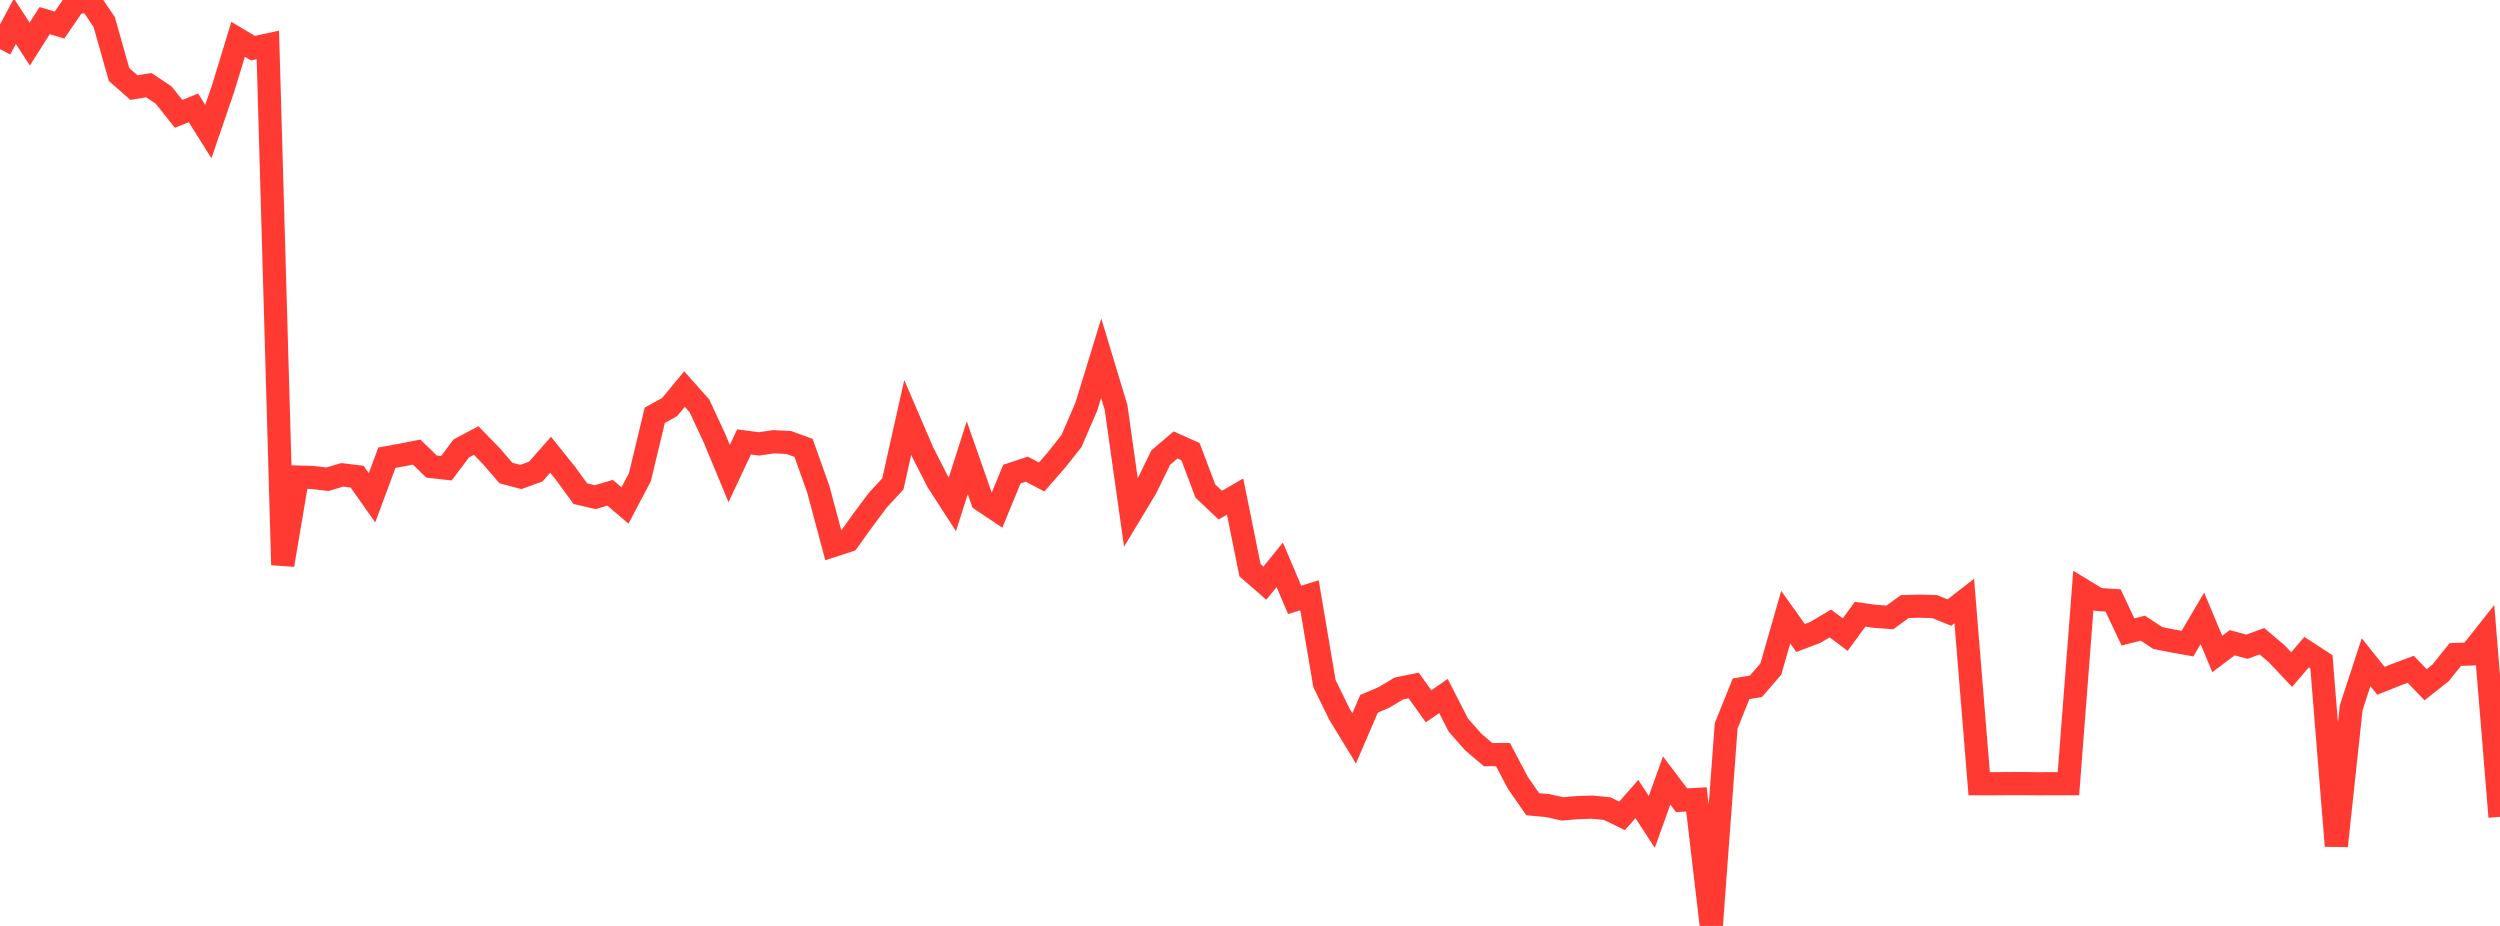 <?xml version="1.0" standalone="no"?>
<!DOCTYPE svg PUBLIC "-//W3C//DTD SVG 1.1//EN" "http://www.w3.org/Graphics/SVG/1.1/DTD/svg11.dtd">

<svg width="135" height="50" viewBox="0 0 135 50" preserveAspectRatio="none" 
  xmlns="http://www.w3.org/2000/svg"
  xmlns:xlink="http://www.w3.org/1999/xlink">


<polyline points="0.0, 2.653 0.804, 1.146 1.607, 2.382 2.411, 1.115 3.214, 1.353 4.018, 0.187 4.821, 0.0 5.625, 1.185 6.429, 4.023 7.232, 4.729 8.036, 4.598 8.839, 5.135 9.643, 6.147 10.446, 5.826 11.25, 7.107 12.054, 4.757 12.857, 2.124 13.661, 2.601 14.464, 2.426 15.268, 30.505 16.071, 25.761 16.875, 25.782 17.679, 25.879 18.482, 25.641 19.286, 25.741 20.089, 26.88 20.893, 24.715 21.696, 24.57 22.5, 24.413 23.304, 25.195 24.107, 25.284 24.911, 24.213 25.714, 23.788 26.518, 24.615 27.321, 25.544 28.125, 25.757 28.929, 25.467 29.732, 24.556 30.536, 25.556 31.339, 26.657 32.143, 26.848 32.946, 26.609 33.75, 27.295 34.554, 25.769 35.357, 22.426 36.161, 21.979 36.964, 21.011 37.768, 21.914 38.571, 23.638 39.375, 25.572 40.179, 23.864 40.982, 23.97 41.786, 23.854 42.589, 23.895 43.393, 24.186 44.196, 26.444 45.0, 29.454 45.804, 29.193 46.607, 28.072 47.411, 27 48.214, 26.133 49.018, 22.541 49.821, 24.409 50.625, 25.988 51.429, 27.233 52.232, 24.719 53.036, 27.014 53.839, 27.551 54.643, 25.6 55.446, 25.336 56.25, 25.757 57.054, 24.835 57.857, 23.821 58.661, 21.962 59.464, 19.346 60.268, 22.007 61.071, 27.693 61.875, 26.359 62.679, 24.711 63.482, 24.027 64.286, 24.387 65.089, 26.514 65.893, 27.278 66.696, 26.814 67.5, 30.792 68.304, 31.49 69.107, 30.499 69.911, 32.394 70.714, 32.144 71.518, 36.904 72.321, 38.553 73.125, 39.871 73.929, 38.003 74.732, 37.662 75.536, 37.179 76.339, 37.016 77.143, 38.14 77.946, 37.583 78.75, 39.154 79.554, 40.068 80.357, 40.75 81.161, 40.747 81.964, 42.272 82.768, 43.429 83.571, 43.502 84.375, 43.68 85.179, 43.612 85.982, 43.587 86.786, 43.664 87.589, 44.058 88.393, 43.148 89.196, 44.386 90.0, 42.145 90.804, 43.211 91.607, 43.169 92.411, 50.0 93.214, 39.193 94.018, 37.195 94.821, 37.059 95.625, 36.129 96.429, 33.326 97.232, 34.452 98.036, 34.146 98.839, 33.667 99.643, 34.268 100.446, 33.17 101.25, 33.282 102.054, 33.34 102.857, 32.756 103.661, 32.733 104.464, 32.756 105.268, 33.078 106.071, 32.456 106.875, 42.321 107.679, 42.322 108.482, 42.315 109.286, 42.314 110.089, 42.323 110.893, 42.319 111.696, 42.32 112.5, 31.883 113.304, 32.371 114.107, 32.423 114.911, 34.126 115.714, 33.921 116.518, 34.452 117.321, 34.611 118.125, 34.755 118.929, 33.392 119.732, 35.315 120.536, 34.709 121.339, 34.922 122.143, 34.626 122.946, 35.306 123.75, 36.158 124.554, 35.214 125.357, 35.737 126.161, 45.678 126.964, 38.218 127.768, 35.76 128.571, 36.764 129.375, 36.443 130.179, 36.141 130.982, 36.975 131.786, 36.342 132.589, 35.343 133.393, 35.316 134.196, 34.302 135.0, 44.108" fill="none" stroke="#ff3a33" stroke-width="1.25"/>

</svg>